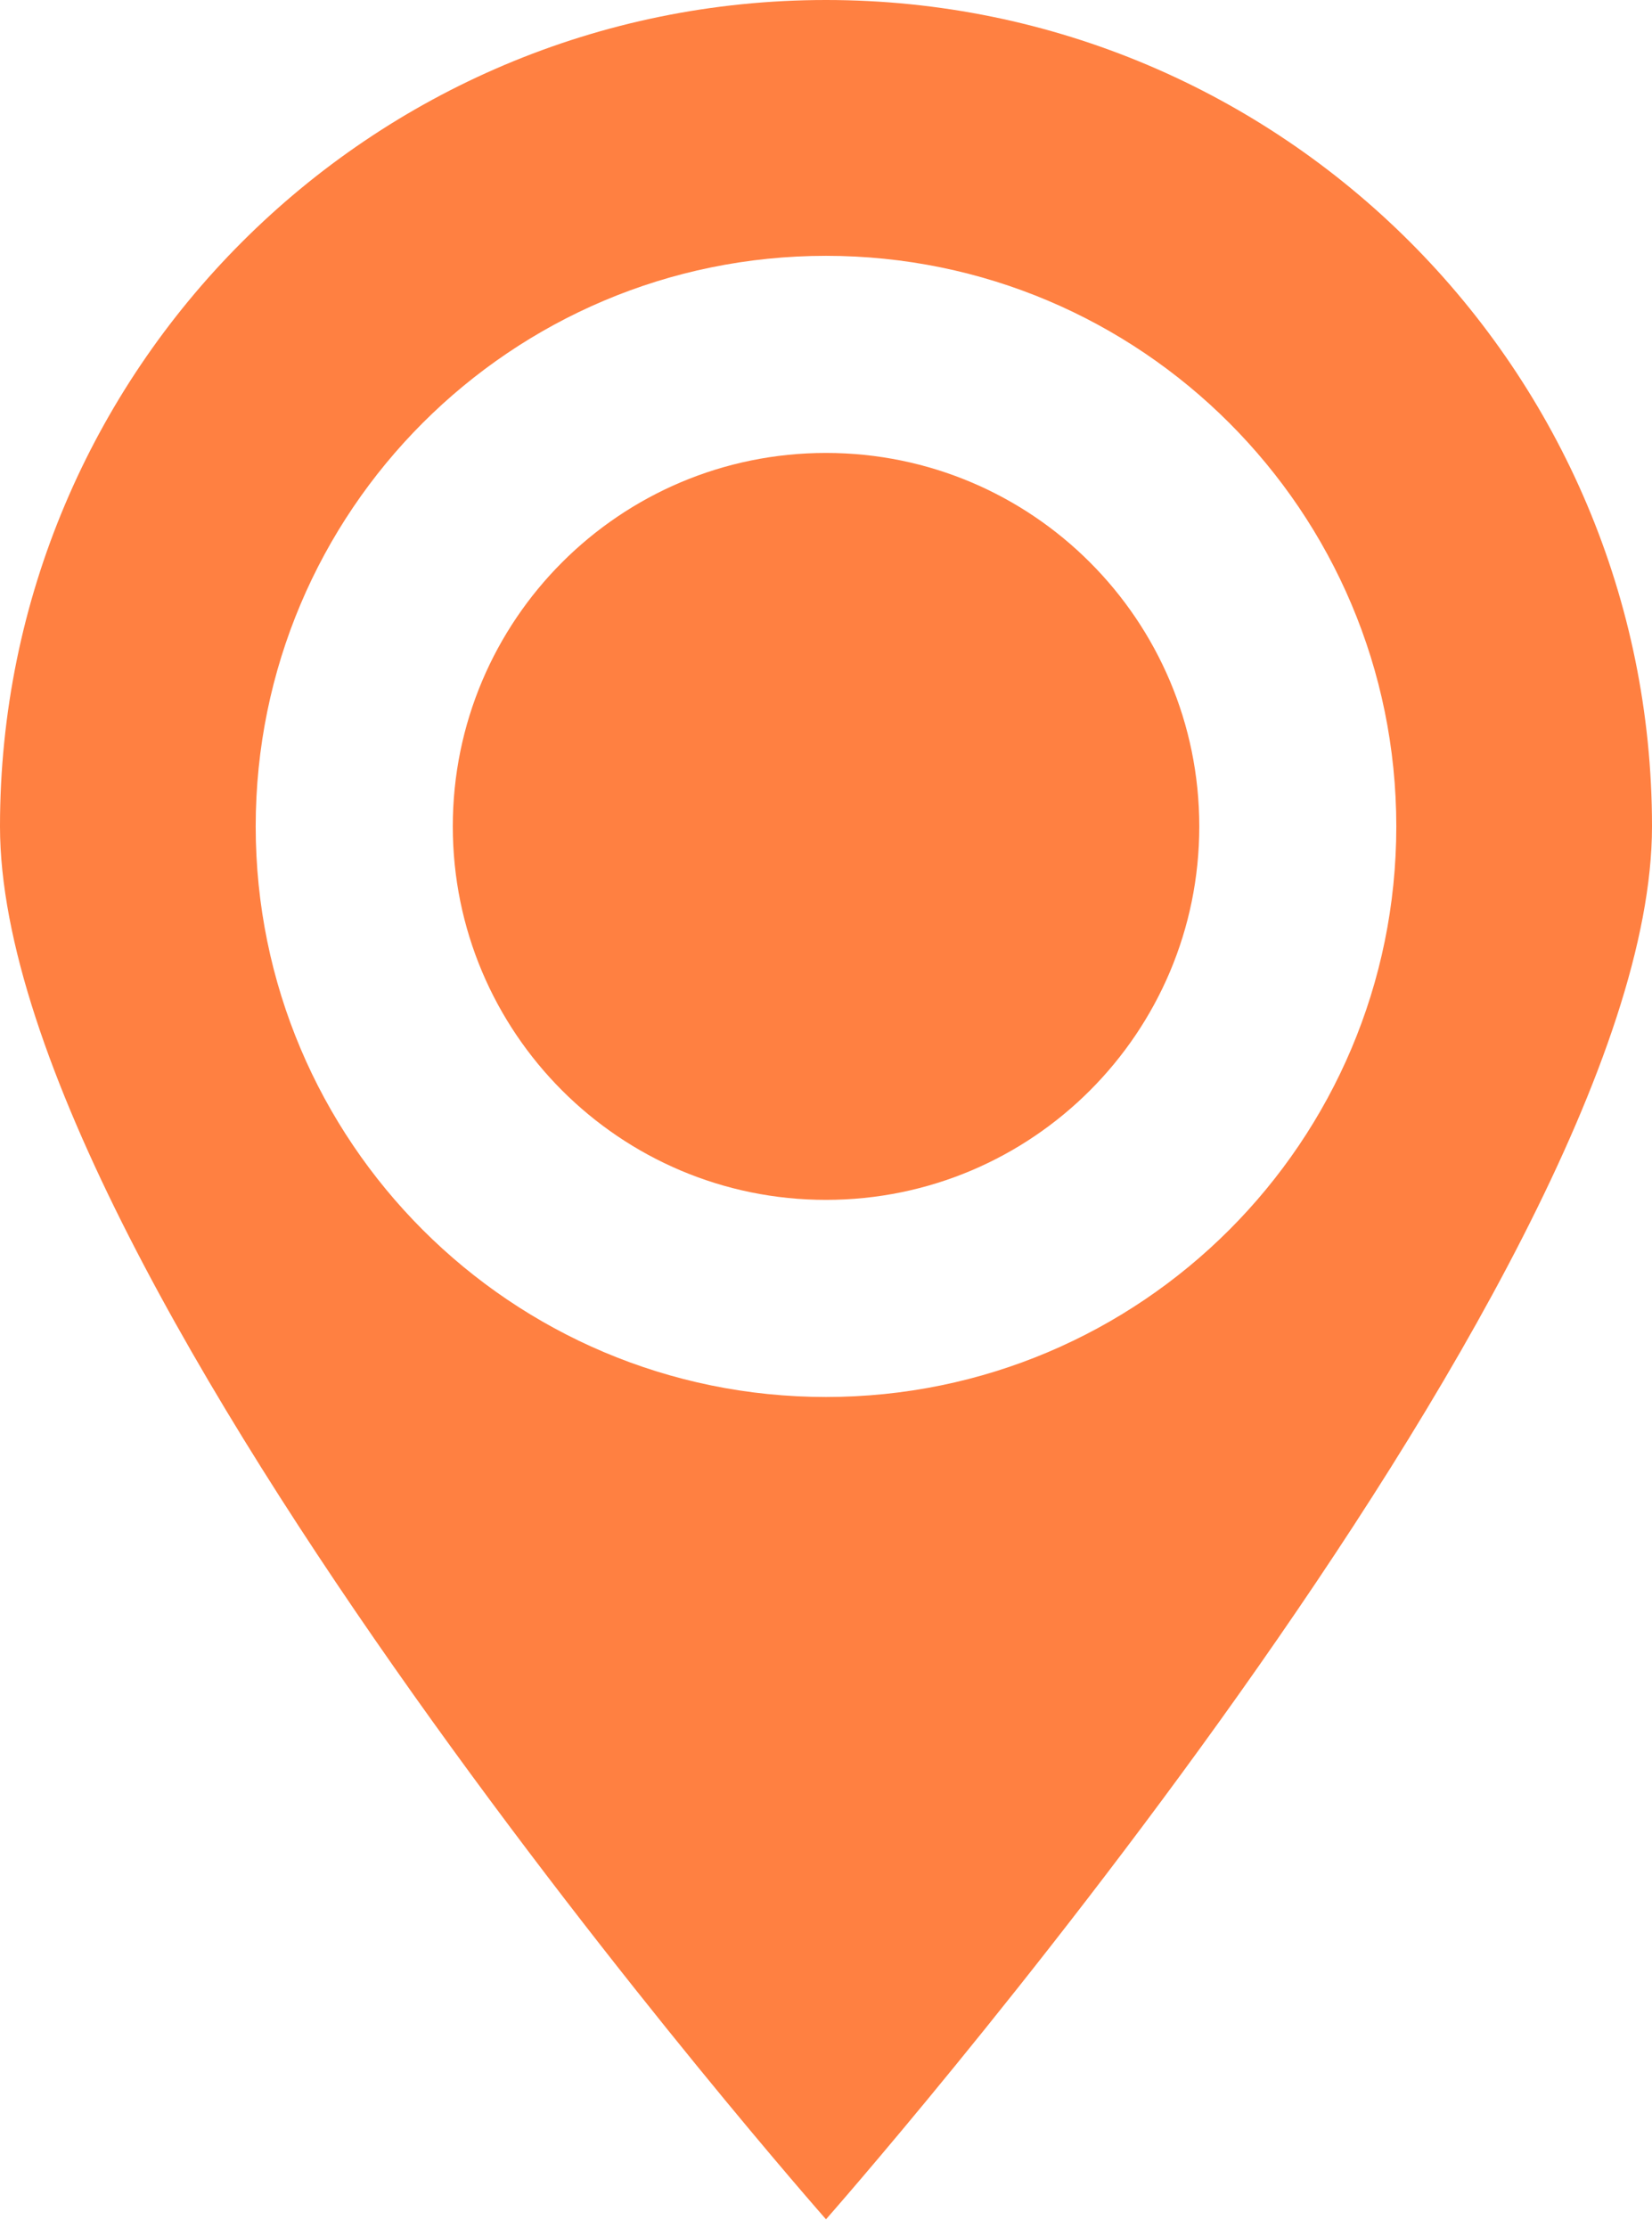 <?xml version="1.0" encoding="UTF-8"?> <svg xmlns="http://www.w3.org/2000/svg" width="23" height="31" viewBox="0 0 23 31" fill="none"> <path d="M11.5 16.697C14.37 16.697 16.697 14.37 16.697 11.5C16.697 8.63 14.37 6.303 11.5 6.303C8.63 6.303 6.304 8.63 6.304 11.5C6.304 14.37 8.63 16.697 11.5 16.697Z" fill="#FF8041"></path> <path d="M11.5 30.883C11.5 30.883 23 17.852 23 11.5C23 5.149 17.852 0 11.5 0C5.149 0 0 5.149 0 11.5C0 17.852 11.5 30.883 11.5 30.883ZM11.5 3.56C15.885 3.56 19.44 7.114 19.44 11.5C19.44 15.885 15.885 19.44 11.5 19.44C7.115 19.44 3.56 15.885 3.56 11.5C3.56 7.114 7.115 3.56 11.5 3.56Z" fill="#FF8041"></path> </svg> 